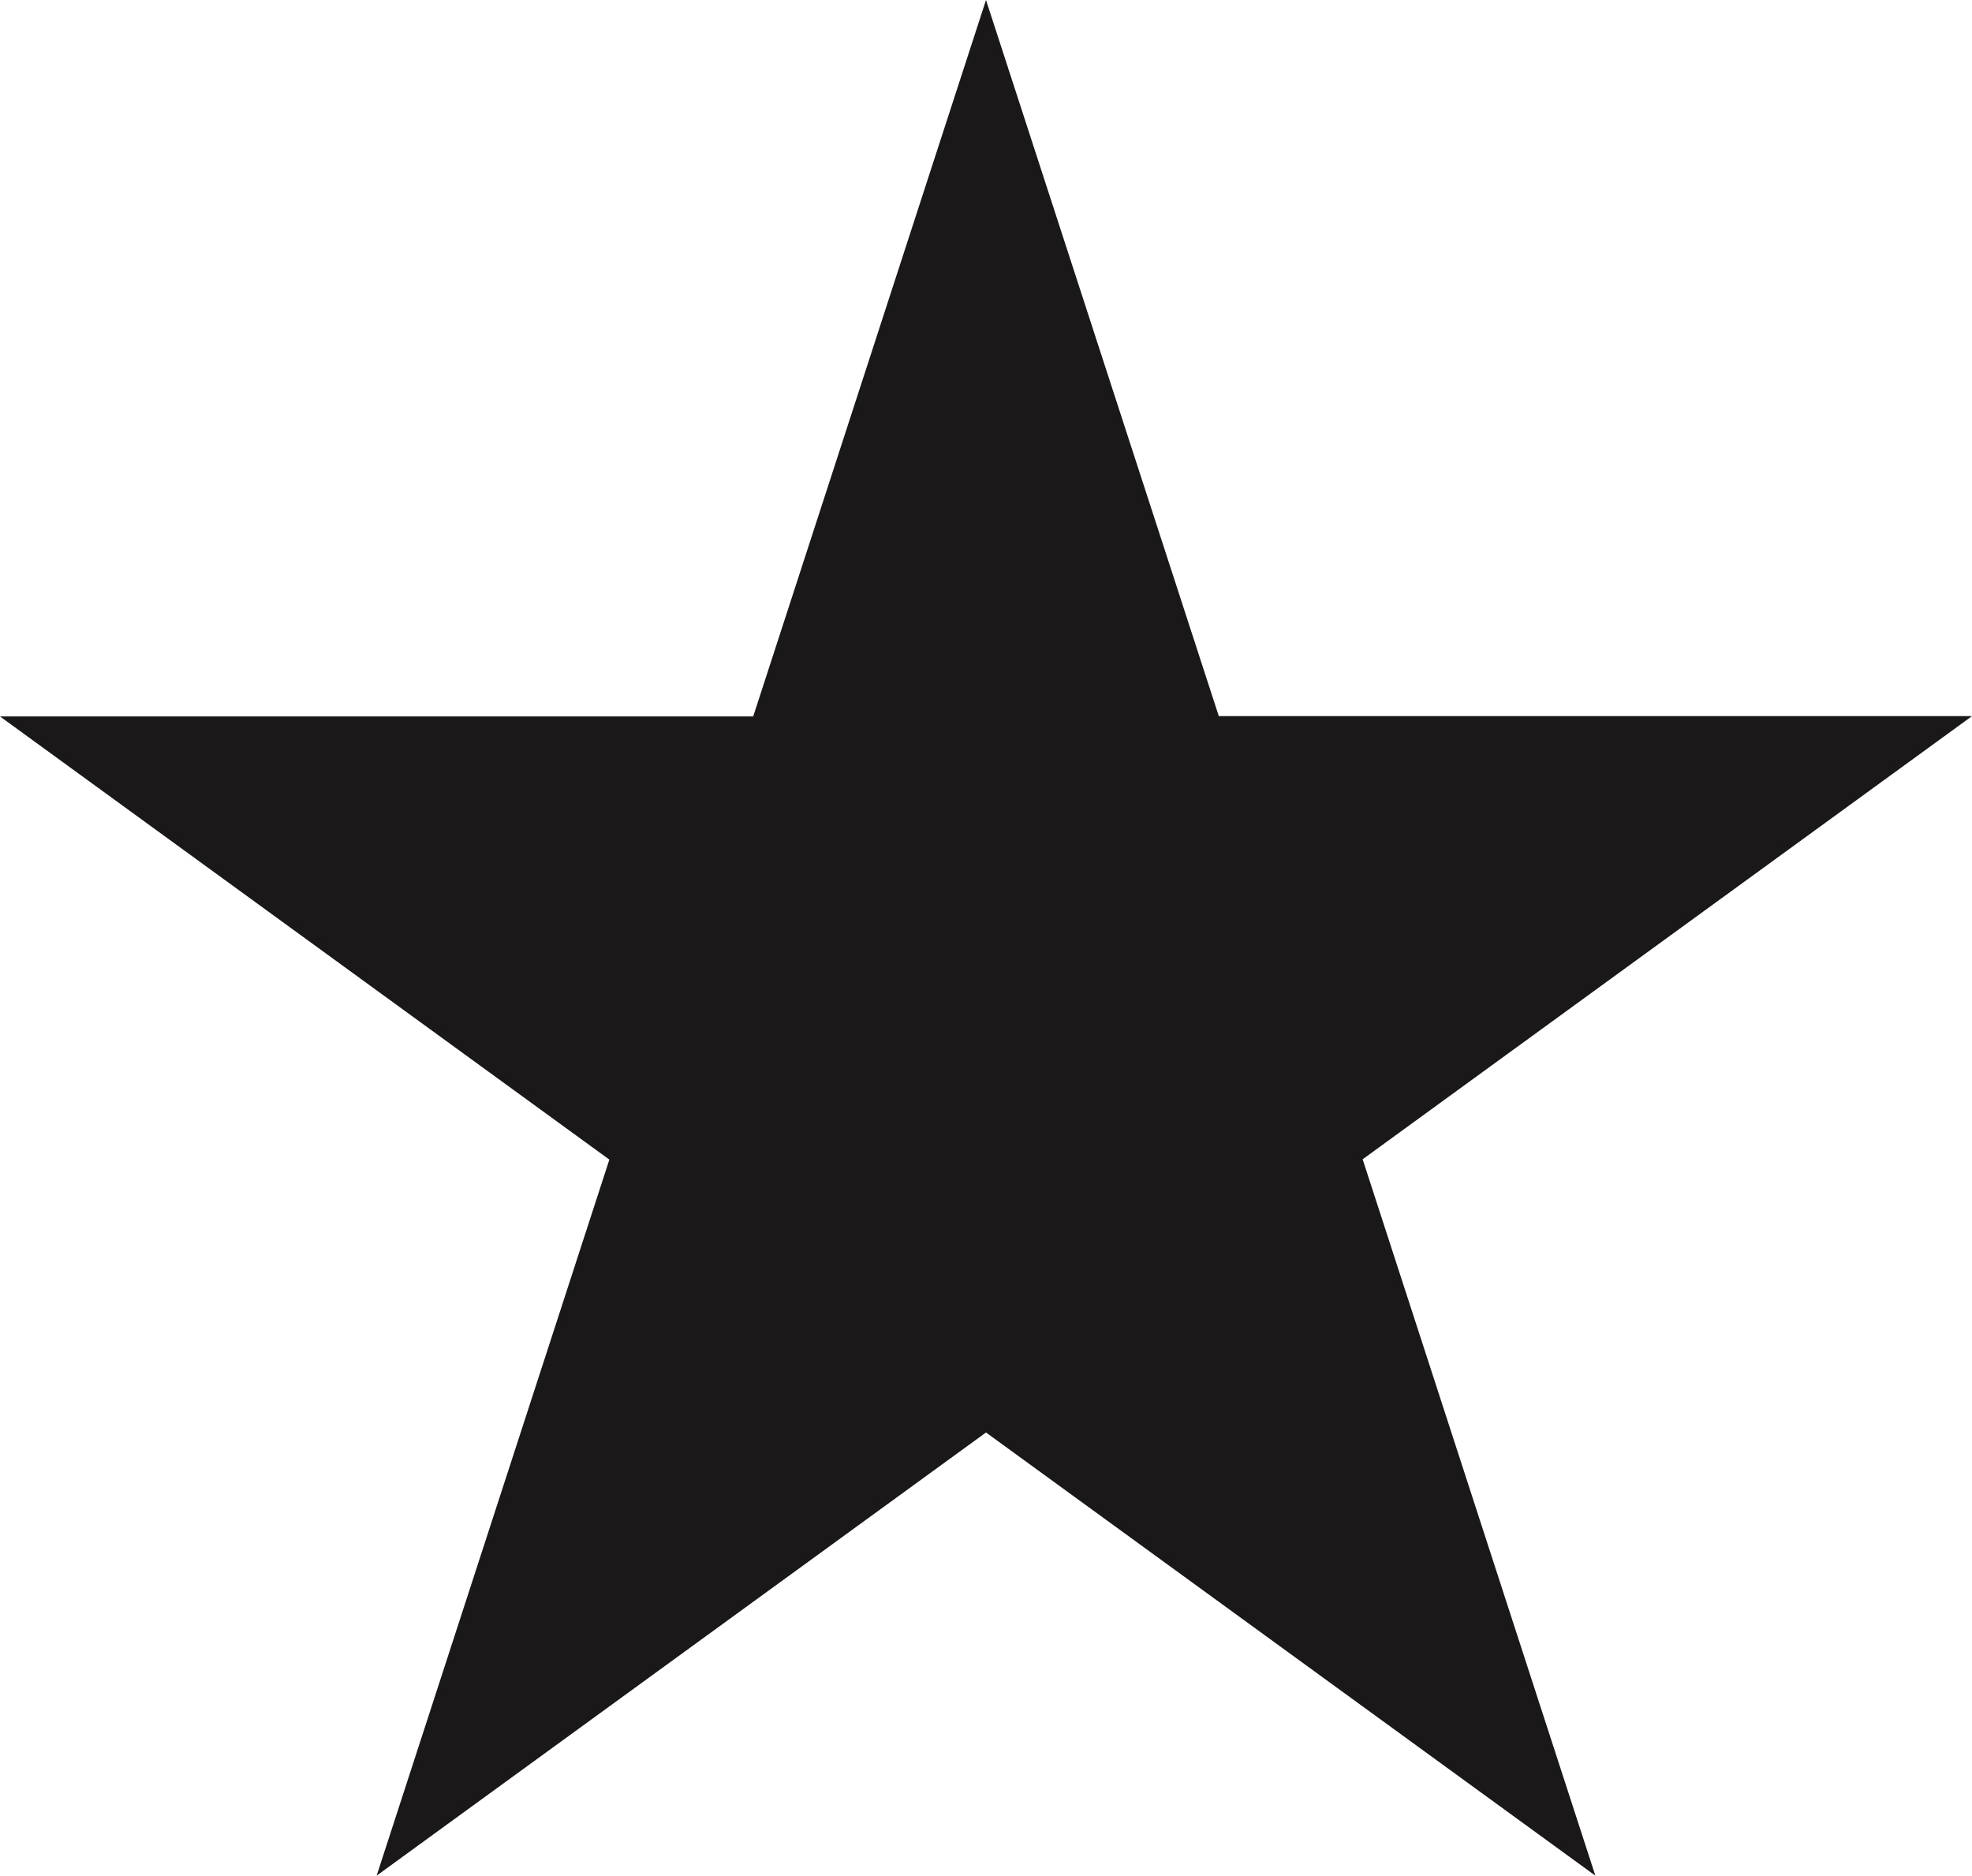 <svg xmlns="http://www.w3.org/2000/svg" width="24.032" height="22.855" viewBox="0 0 24.032 22.855">
  <path id="star" d="M12.016,0,9.179,8.73H0l7.426,5.4L4.59,22.855l7.426-5.4,7.426,5.4-2.836-8.729,7.426-5.4H14.853Z" transform="translate(0 0)" fill="#1a1818"/>
</svg>
